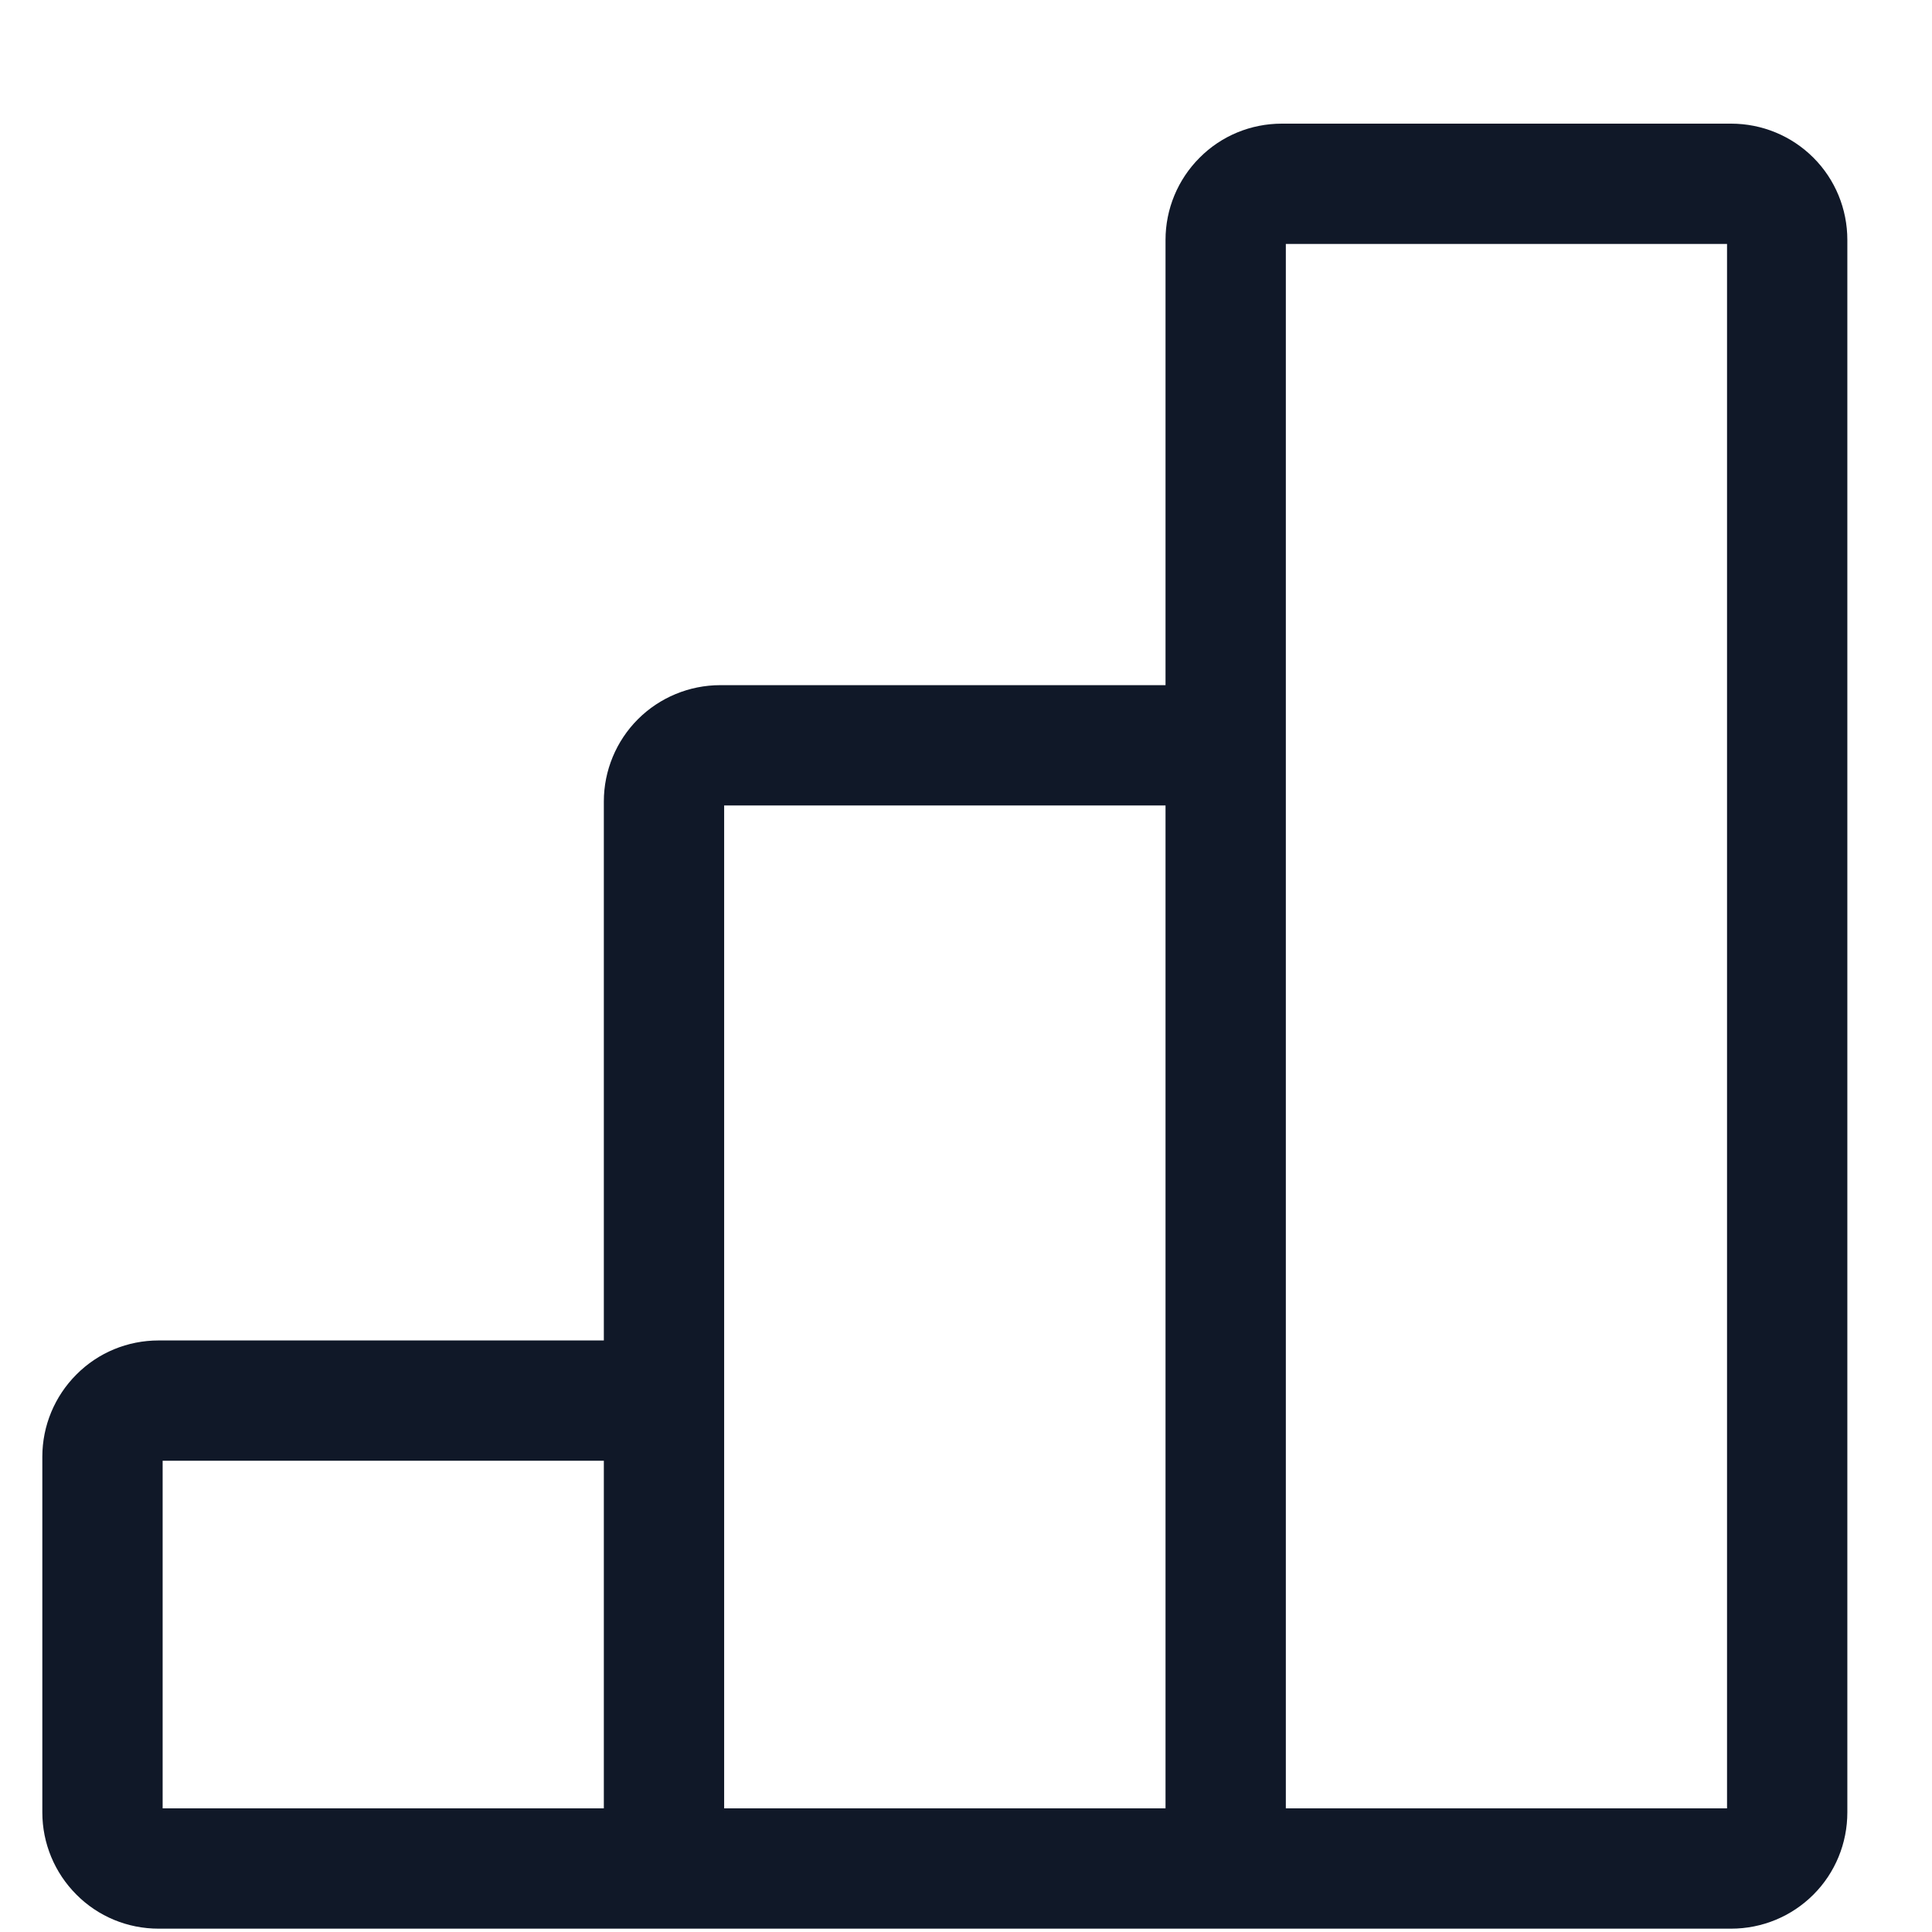 <svg width="11" height="11" viewBox="0 0 11 11" fill="none" xmlns="http://www.w3.org/2000/svg">
<path fill-rule="evenodd" clip-rule="evenodd" d="M6.83 0.898C6.954 0.773 7.122 0.704 7.298 0.704H9.856C10.032 0.704 10.2 0.773 10.325 0.898C10.449 1.022 10.518 1.19 10.518 1.366V10.319C10.518 10.495 10.449 10.663 10.325 10.787C10.2 10.912 10.032 10.981 9.856 10.981H0.903C0.727 10.981 0.559 10.912 0.435 10.787C0.311 10.663 0.241 10.495 0.241 10.319V8.294C0.241 8.118 0.311 7.95 0.435 7.826C0.559 7.701 0.727 7.632 0.903 7.632H3.438V4.563C3.438 4.388 3.508 4.219 3.632 4.095C3.756 3.971 3.925 3.901 4.101 3.901H6.636V1.366C6.636 1.19 6.706 1.022 6.83 0.898ZM6.636 4.586H4.123V10.296H6.636V4.586ZM7.321 10.296H9.833V1.389H7.321V10.296ZM3.438 10.296V8.317H0.926V10.296H3.438Z" fill="url(#paint0_linear_16561_28111)"/>
<defs>
<linearGradient id="paint0_linear_16561_28111" x1="0.4" y1="0.704" x2="10.468" y2="1.111" gradientUnits="userSpaceOnUse">
<stop stop-color="#101828"/>
</linearGradient>
</defs>
</svg>
